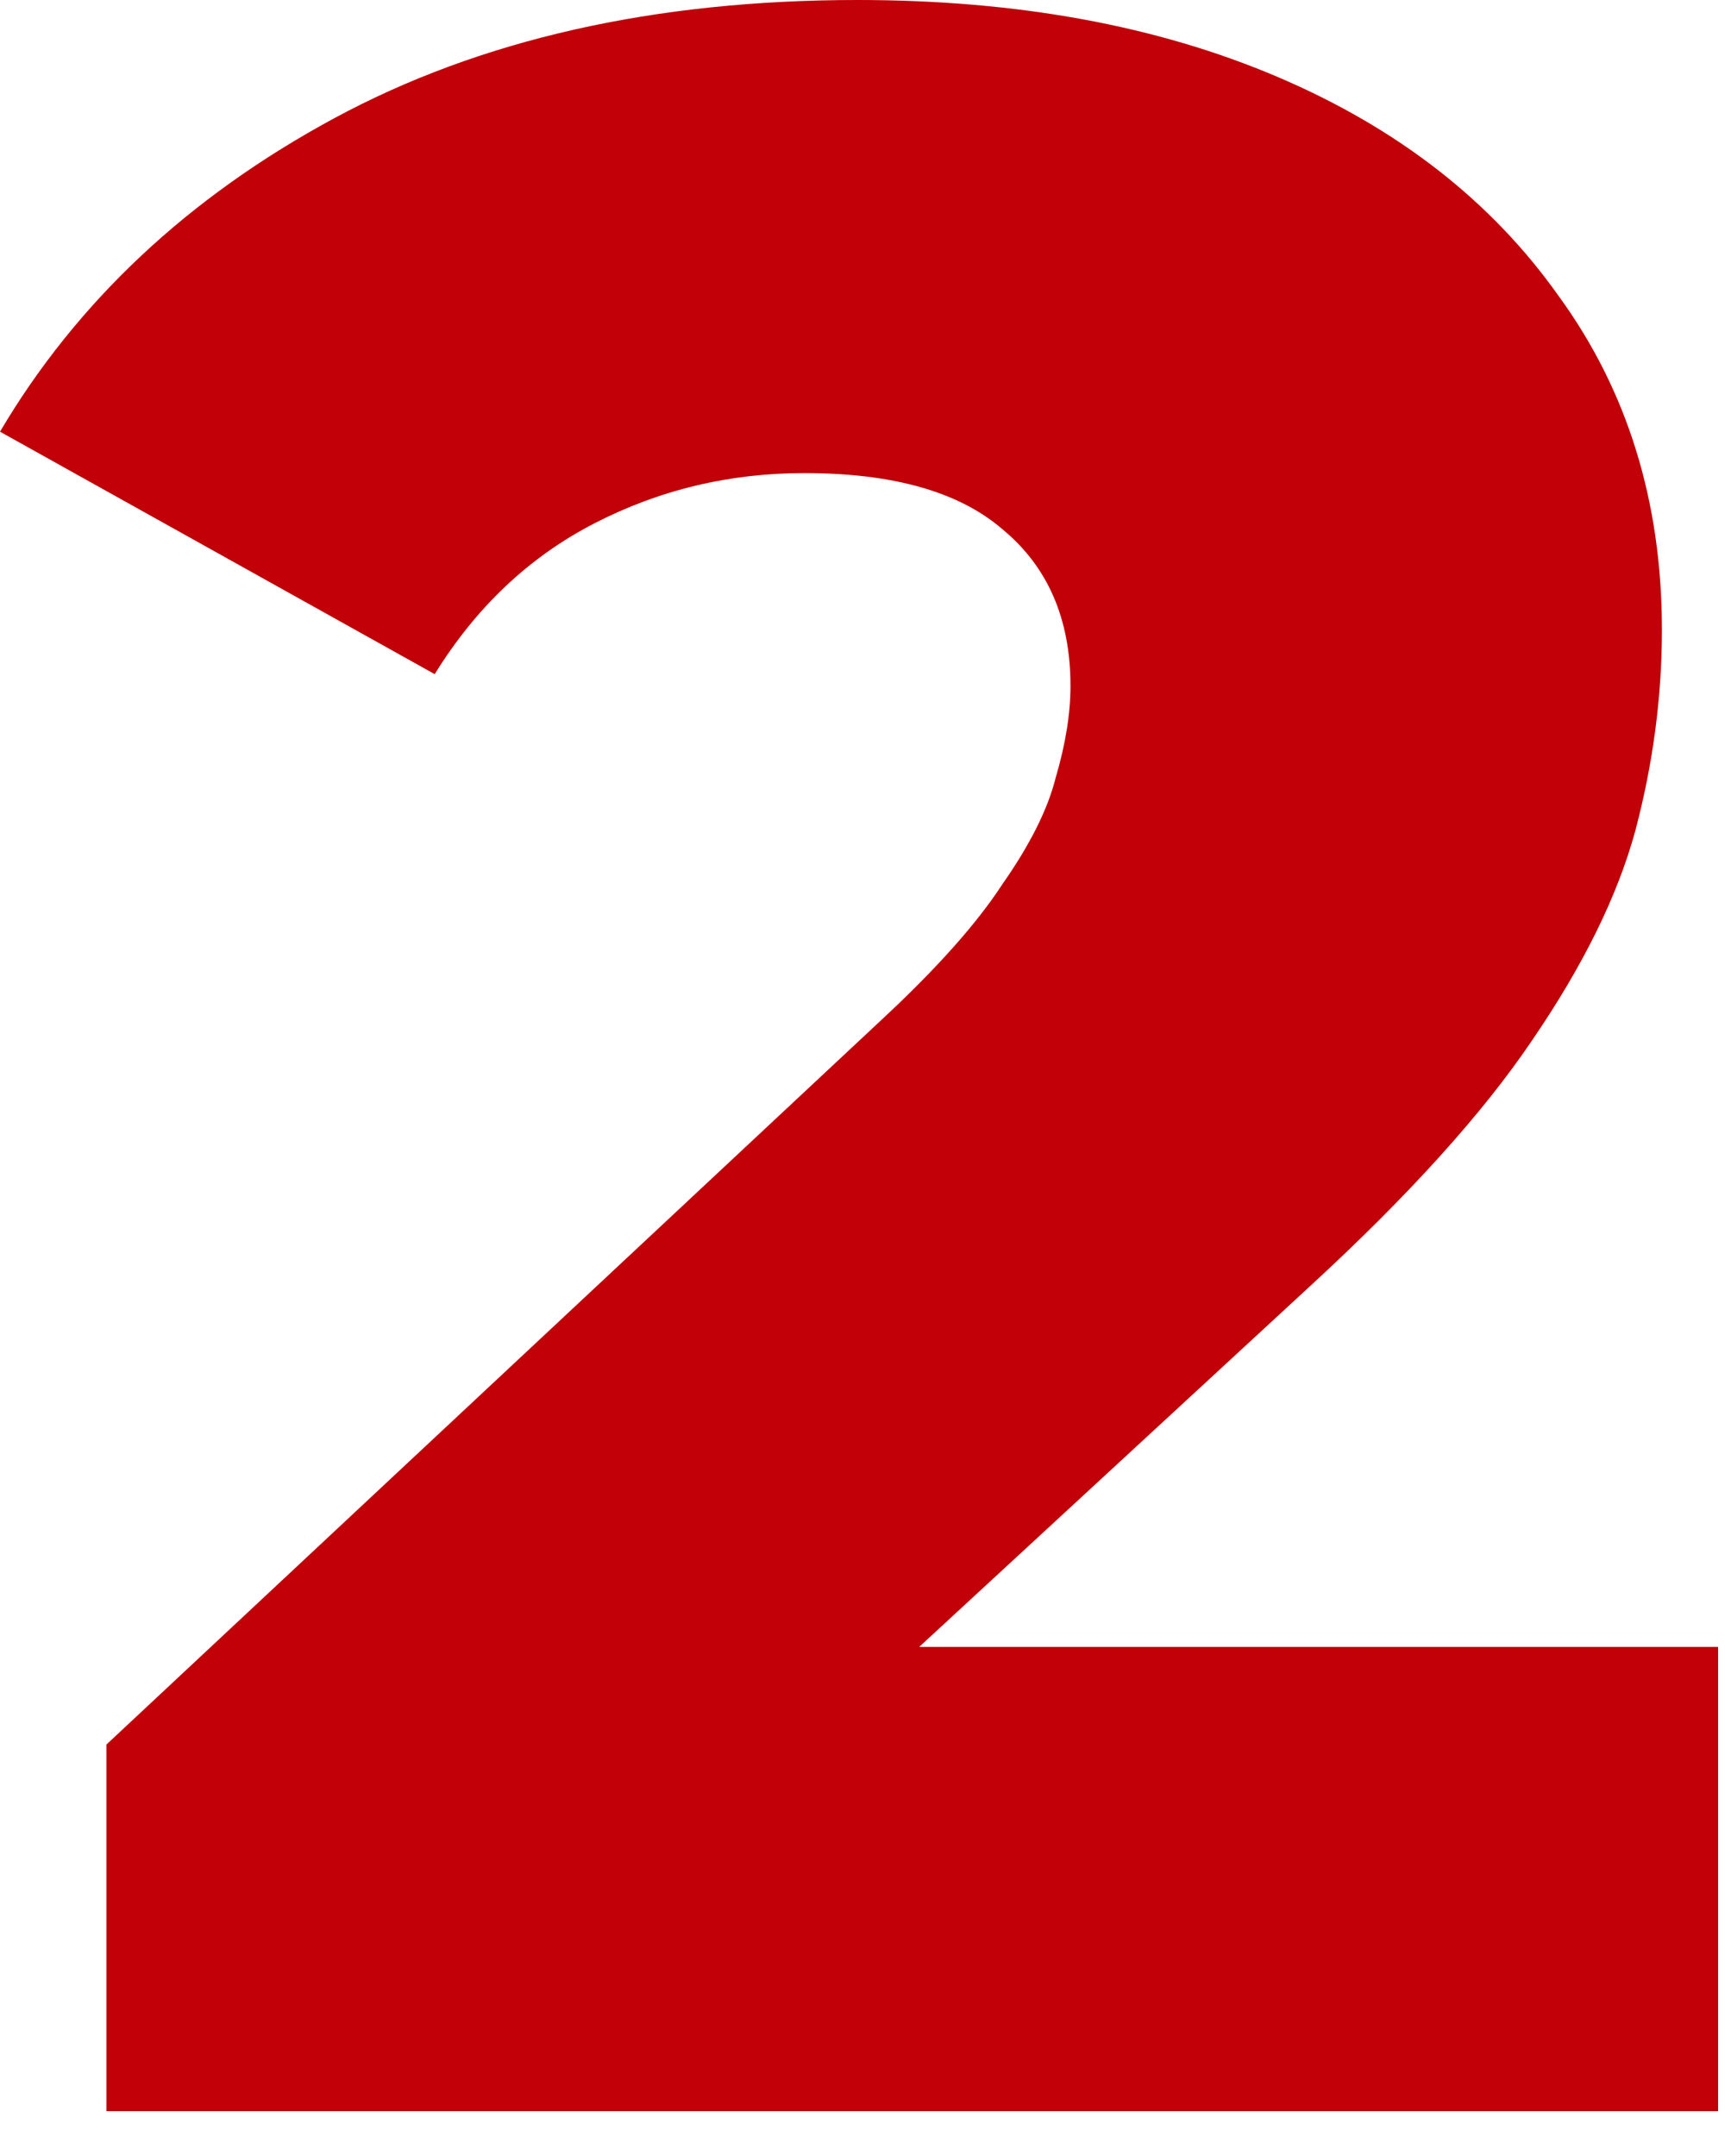 <svg xmlns="http://www.w3.org/2000/svg" fill="none" viewBox="0 0 28 35" height="35" width="28">
<path fill="#C10007" d="M1.728 34.272V28.32L14.304 16.56C15.2 15.728 15.856 14.992 16.272 14.352C16.72 13.712 17.008 13.136 17.136 12.624C17.296 12.08 17.376 11.584 17.376 11.136C17.376 10.048 17.008 9.2 16.272 8.592C15.568 7.984 14.496 7.68 13.056 7.68C11.84 7.68 10.704 7.952 9.648 8.496C8.592 9.04 7.728 9.856 7.056 10.944L-3.61353e-05 7.008C1.248 4.896 3.056 3.2 5.424 1.92C7.792 0.64 10.624 -2.95639e-05 13.92 -2.95639e-05C16.512 -2.95639e-05 18.784 0.416 20.736 1.248C22.688 2.08 24.208 3.264 25.296 4.8C26.416 6.336 26.976 8.144 26.976 10.224C26.976 11.312 26.832 12.4 26.544 13.488C26.256 14.544 25.696 15.68 24.864 16.896C24.064 18.08 22.864 19.408 21.264 20.88L11.28 30.096L9.696 26.736H27.888V34.272H1.728Z"></path>
</svg>
